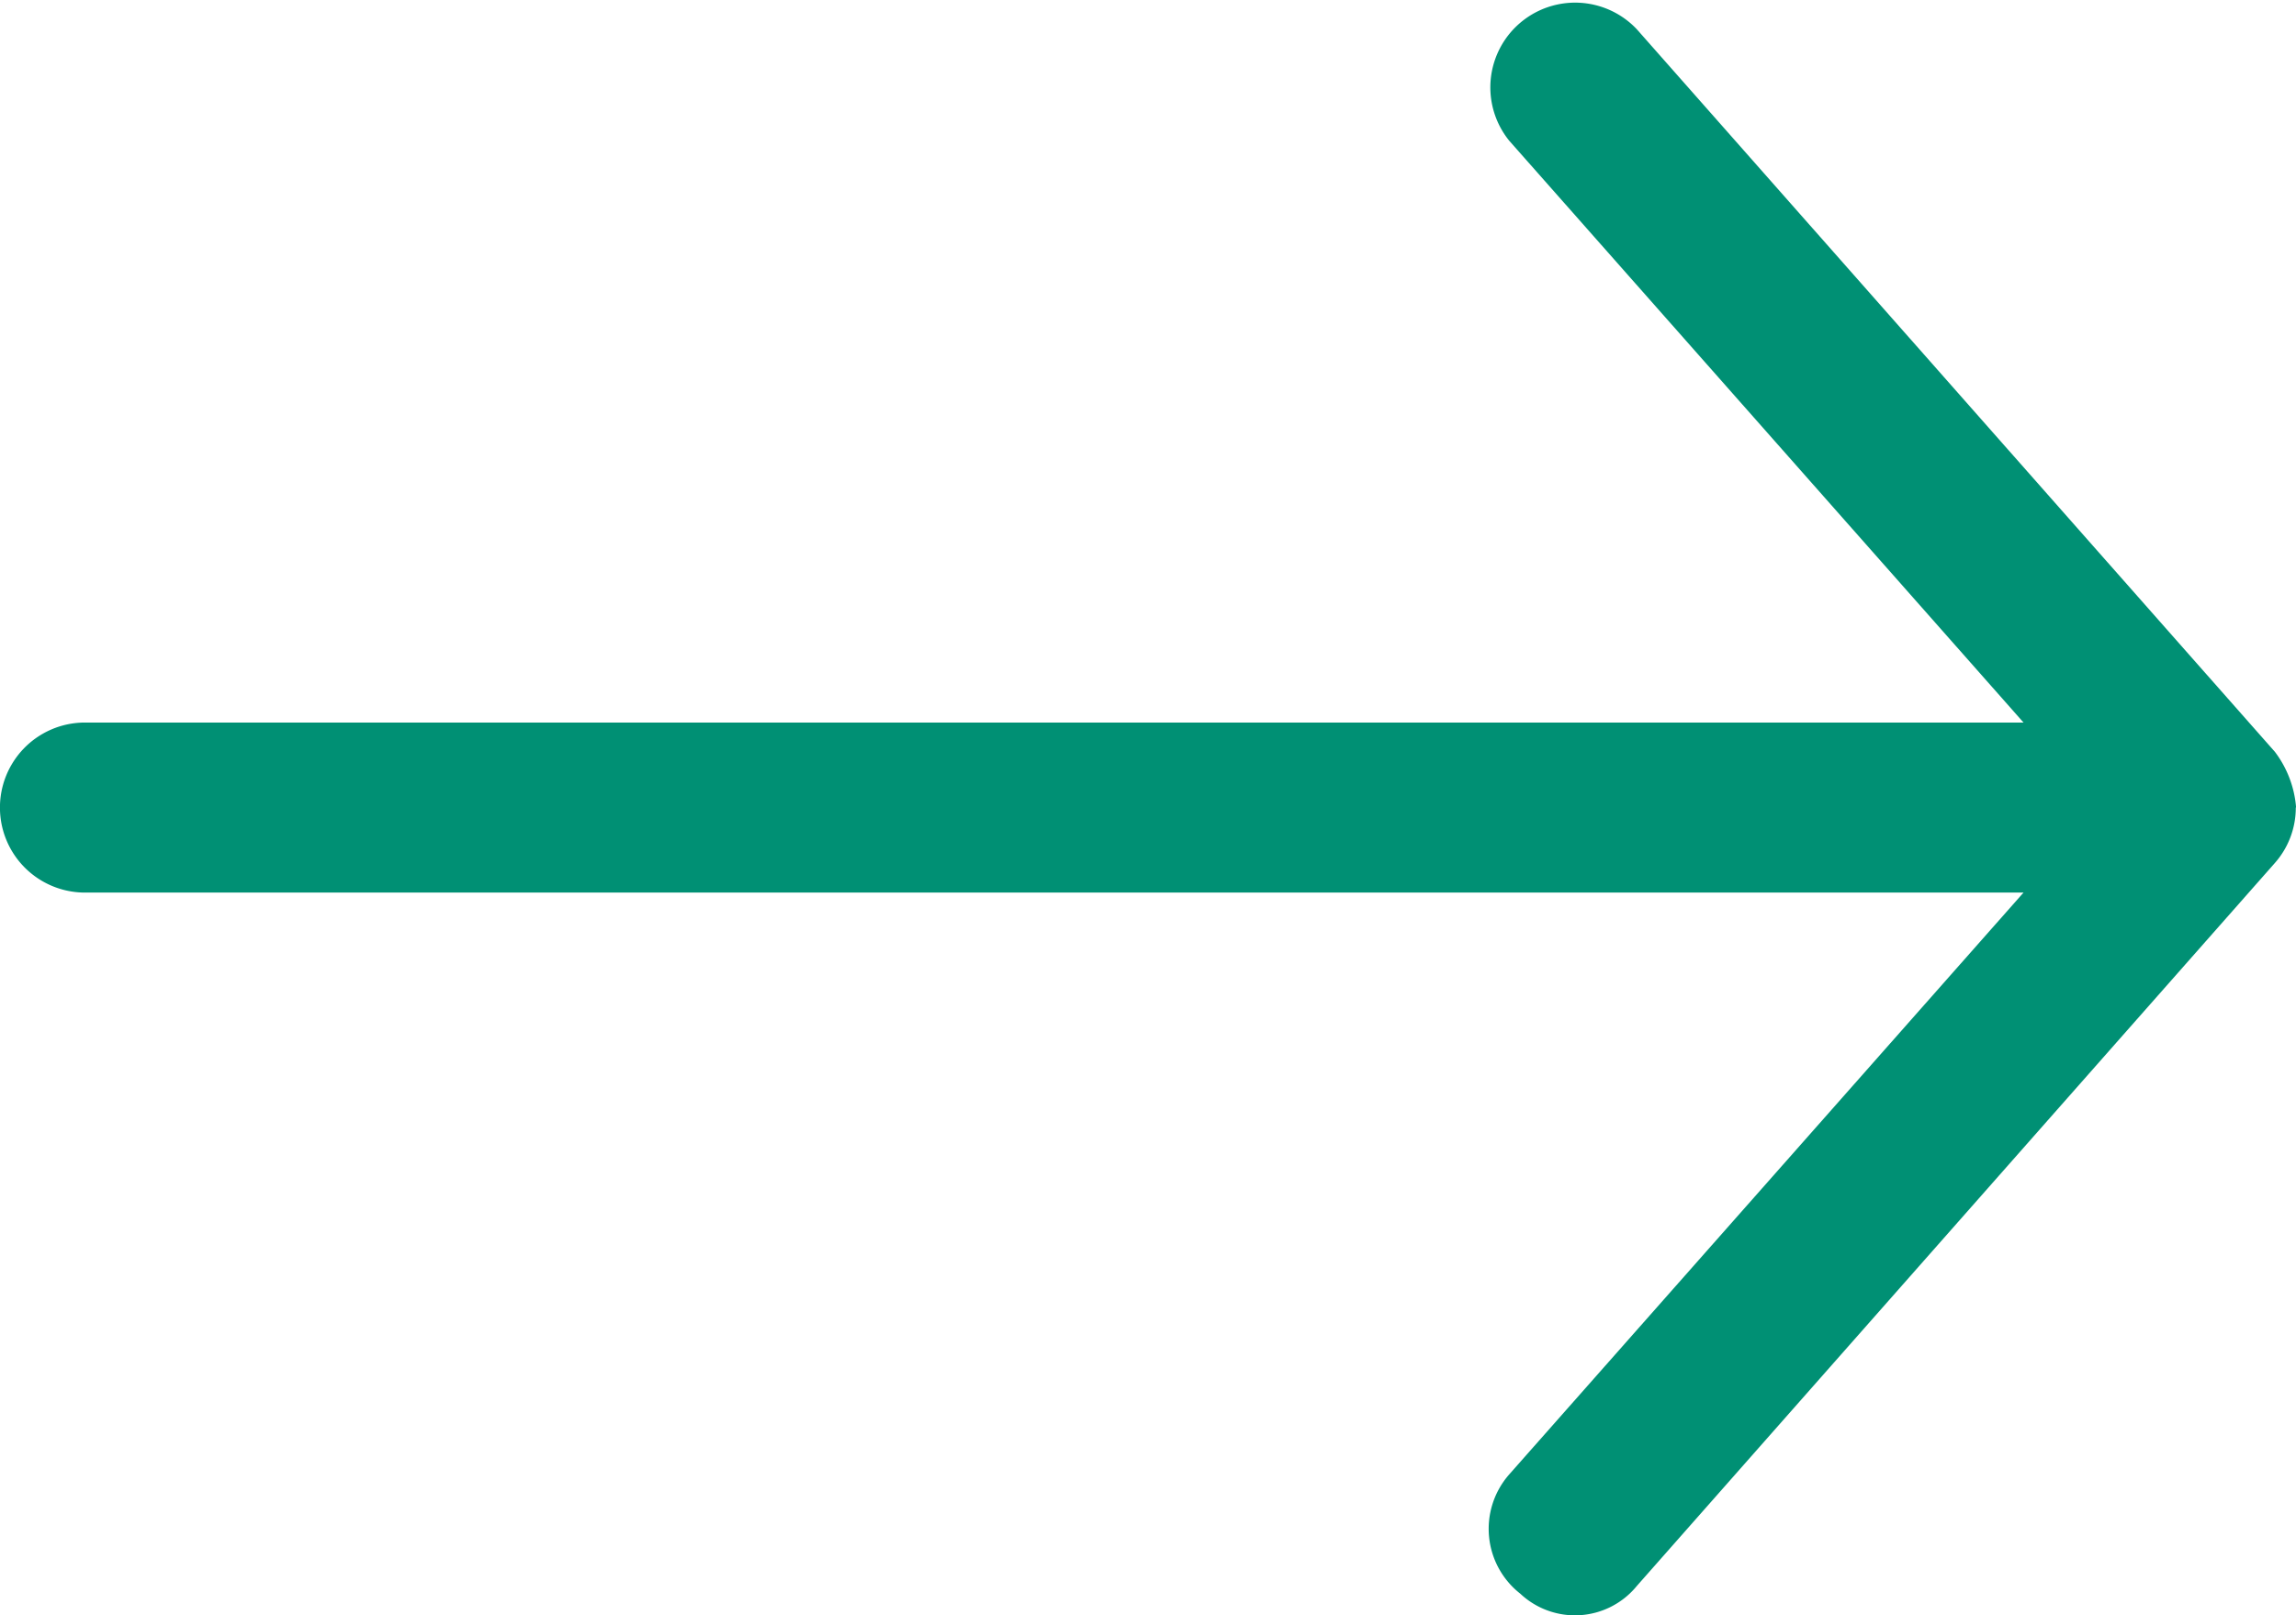 <svg xmlns="http://www.w3.org/2000/svg" width="22.288" height="15.684" viewBox="0 0 22.288 15.684">
  <g id="noun-arrow-1725414" transform="translate(-198.811 -173.606)">
    <path id="Path_3975" data-name="Path 3975" d="M221.1,181.448a1.031,1.031,0,0,0-.206-.542L214.7,173.89a.823.823,0,0,0-1.238,1.083l4.992,5.649H199.636a.825.825,0,0,0,0,1.651h18.818l-4.992,5.649a.8.8,0,0,0,.107,1.159.775.775,0,0,0,1.131-.075l6.191-7.017a.811.811,0,0,0,.206-.542Z" transform="translate(0)" fill="#009074"/>
  </g>
</svg>

